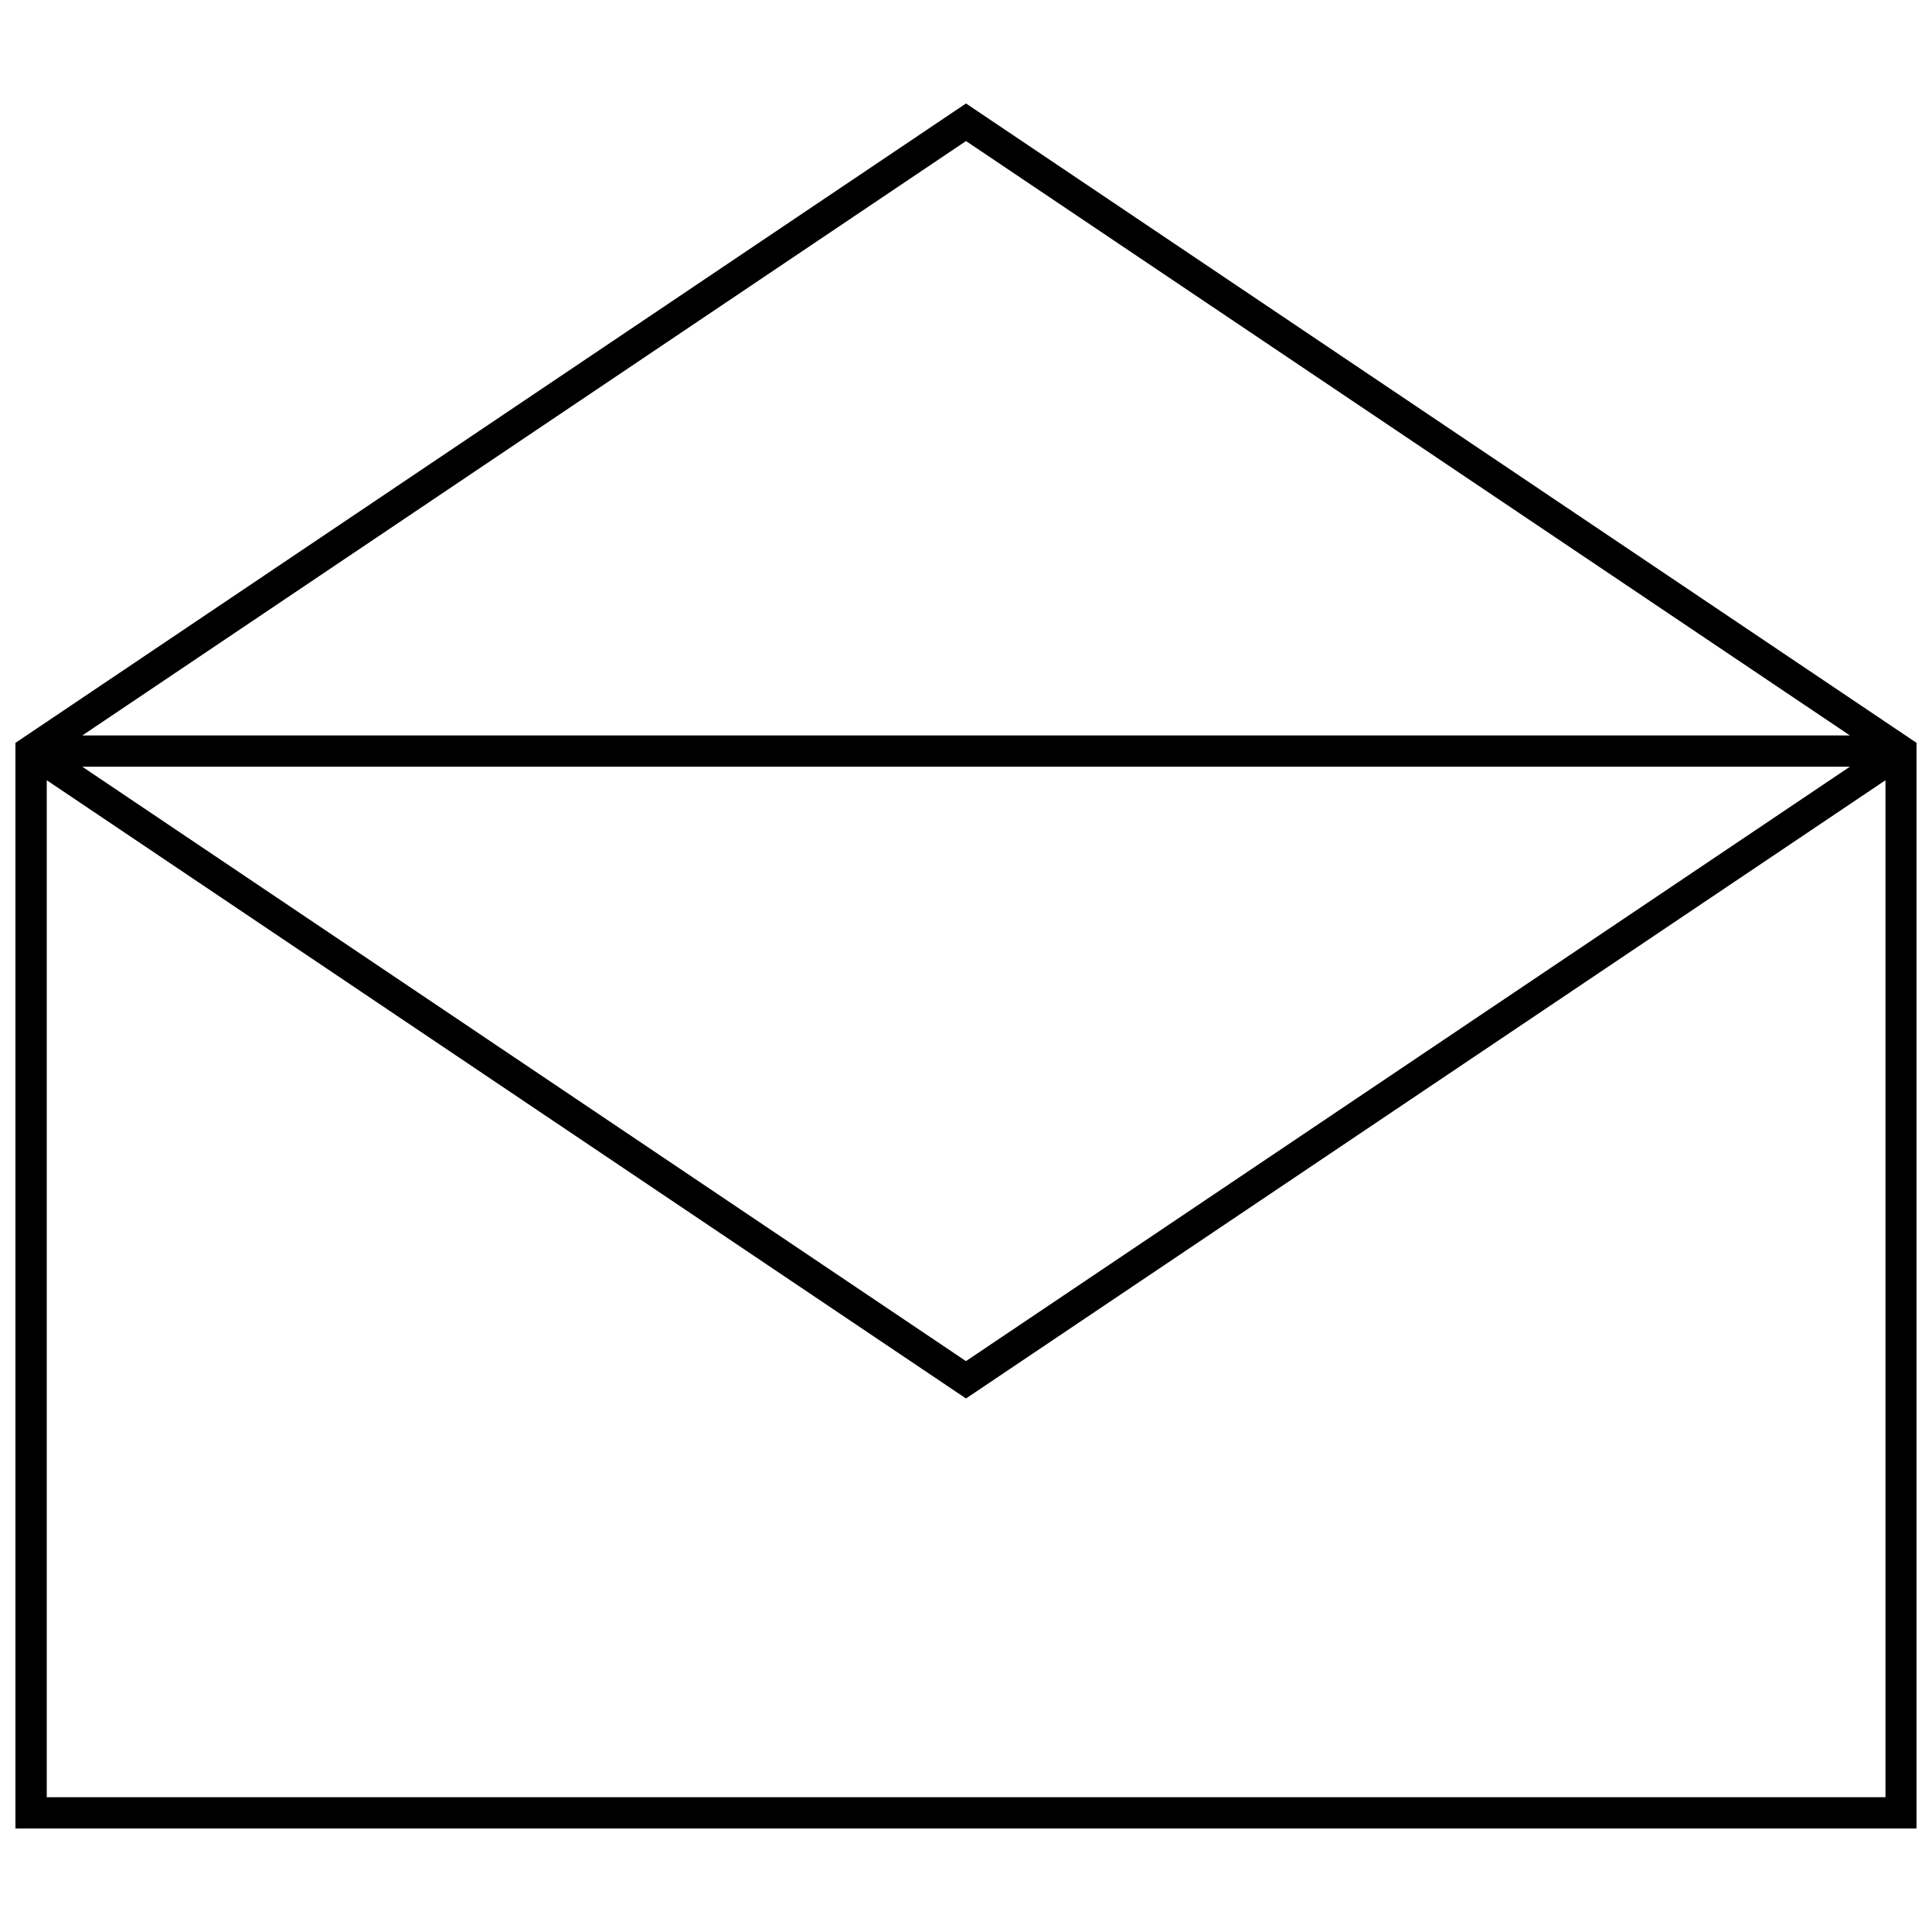 <?xml version="1.0" encoding="UTF-8"?>
<!-- Uploaded to: SVG Repo, www.svgrepo.com, Generator: SVG Repo Mixer Tools -->
<svg width="800px" height="800px" version="1.1" viewBox="144 144 512 512" xmlns="http://www.w3.org/2000/svg">
 <defs>
  <clipPath id="a">
   <path d="m148.09 171h503.81v458h-503.81z"/>
  </clipPath>
 </defs>
 <g clip-path="url(#a)">
  <path d="m165.81 338.9h468.43l-234.24-157.52-234.18 157.52zm486.09 289.67h-503.81v-287.7l251.91-169.45 251.91 169.45v287.7zm-486.09-281.38 234.18 157.52 234.24-157.52h-468.43zm477.86 273.09v-269.51l-243.67 163.84-243.61-163.84v269.51z"/>
 </g>
</svg>